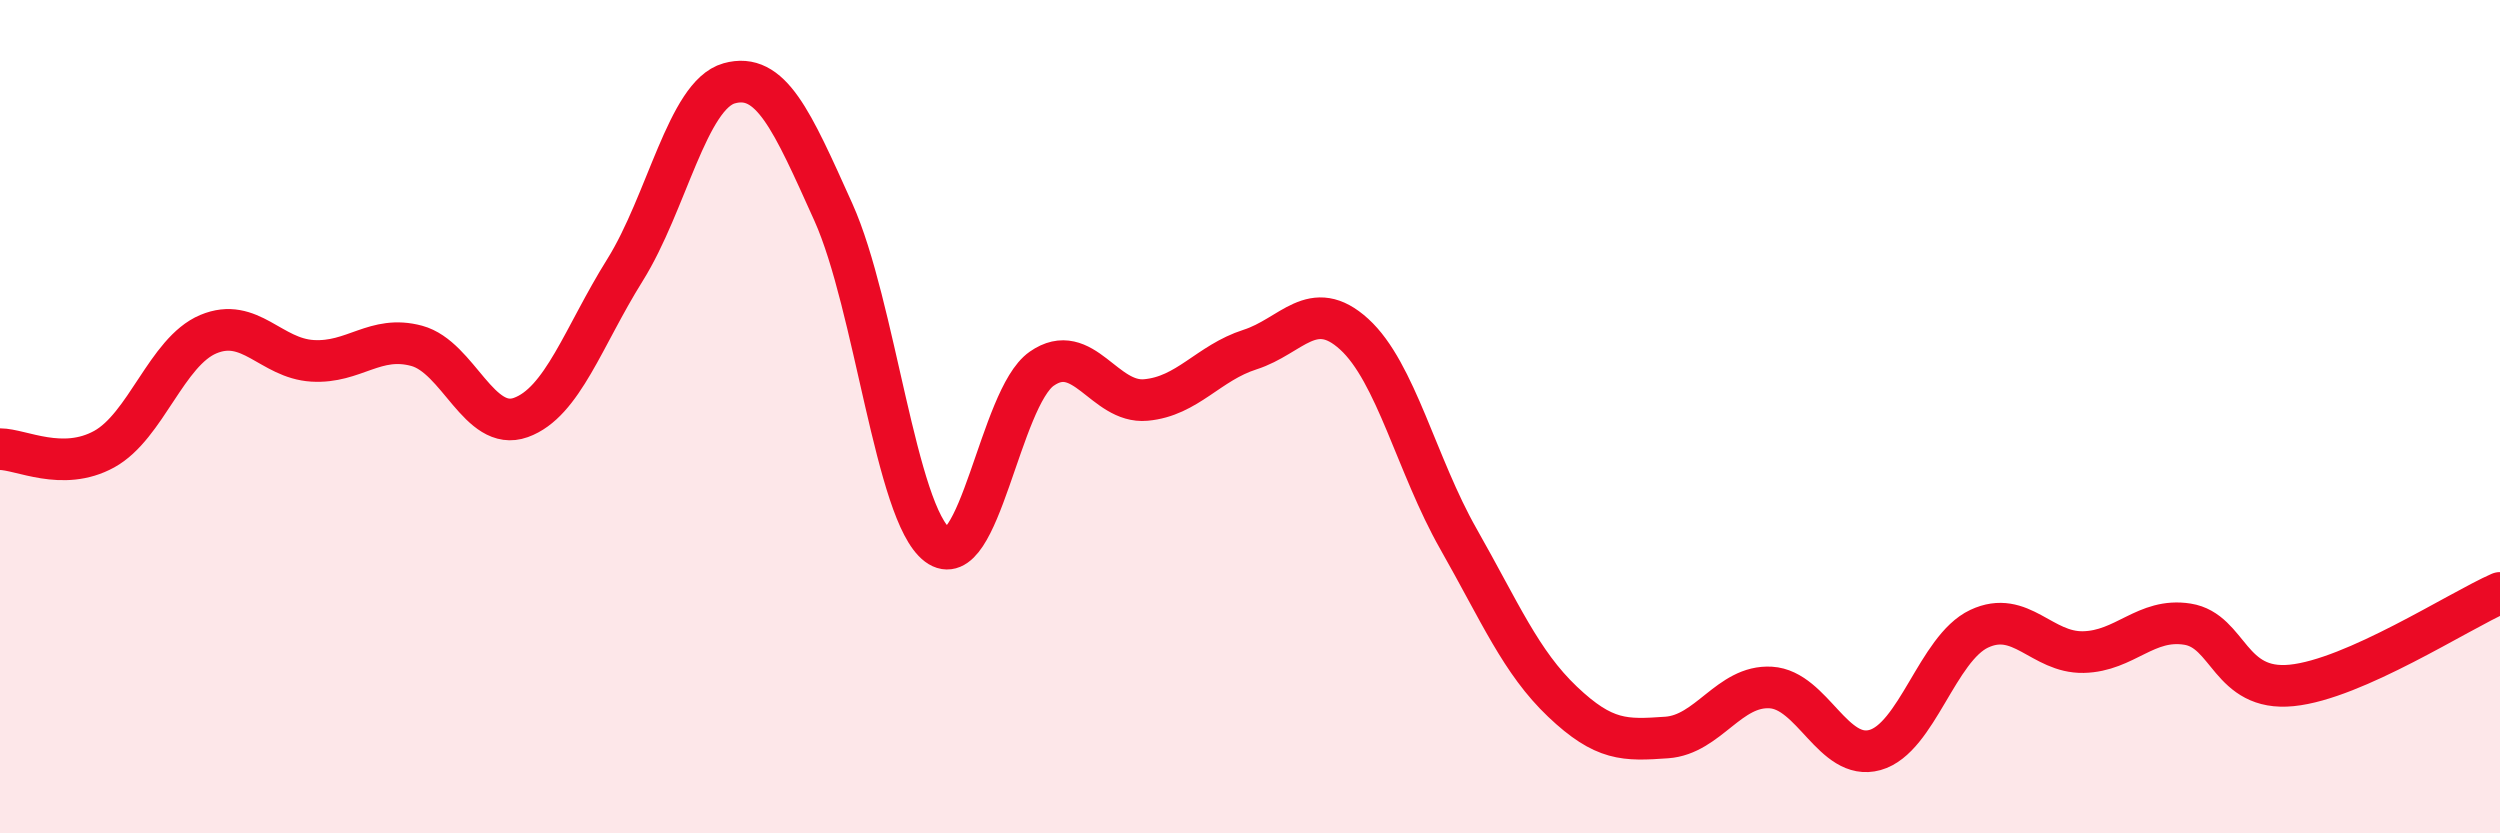 
    <svg width="60" height="20" viewBox="0 0 60 20" xmlns="http://www.w3.org/2000/svg">
      <path
        d="M 0,10.78 C 0.5,10.78 1.5,11.33 2.5,10.78 C 3.5,10.23 4,8.44 5,8.02 C 6,7.6 6.5,8.6 7.5,8.66 C 8.5,8.72 9,8.03 10,8.3 C 11,8.57 11.5,10.38 12.5,10.02 C 13.5,9.66 14,8.08 15,6.48 C 16,4.88 16.5,2.28 17.5,2 C 18.5,1.72 19,2.87 20,5.09 C 21,7.31 21.5,12.33 22.5,13.08 C 23.5,13.83 24,9.55 25,8.85 C 26,8.15 26.5,9.69 27.5,9.6 C 28.5,9.51 29,8.71 30,8.39 C 31,8.07 31.5,7.11 32.5,8.02 C 33.5,8.93 34,11.17 35,12.93 C 36,14.69 36.5,15.89 37.5,16.84 C 38.5,17.79 39,17.77 40,17.7 C 41,17.63 41.5,16.44 42.5,16.5 C 43.5,16.56 44,18.28 45,18 C 46,17.72 46.5,15.56 47.5,15.09 C 48.5,14.62 49,15.67 50,15.65 C 51,15.63 51.5,14.82 52.5,14.98 C 53.5,15.14 53.5,16.6 55,16.45 C 56.5,16.3 59,14.67 60,14.23L60 20L0 20Z"
        fill="#EB0A25"
        opacity="0.1"
        stroke-linecap="round"
        stroke-linejoin="round"
      />
      <path
        d="M 0,10.78 C 0.5,10.78 1.5,11.33 2.5,10.78 C 3.5,10.23 4,8.44 5,8.02 C 6,7.6 6.5,8.6 7.5,8.66 C 8.5,8.72 9,8.03 10,8.3 C 11,8.57 11.5,10.38 12.5,10.02 C 13.5,9.66 14,8.08 15,6.48 C 16,4.88 16.5,2.28 17.5,2 C 18.5,1.72 19,2.87 20,5.09 C 21,7.31 21.5,12.33 22.5,13.08 C 23.5,13.83 24,9.55 25,8.85 C 26,8.15 26.5,9.69 27.5,9.6 C 28.5,9.51 29,8.71 30,8.39 C 31,8.07 31.5,7.11 32.5,8.02 C 33.5,8.93 34,11.17 35,12.93 C 36,14.69 36.5,15.89 37.5,16.84 C 38.5,17.79 39,17.77 40,17.7 C 41,17.63 41.5,16.44 42.5,16.5 C 43.5,16.56 44,18.28 45,18 C 46,17.72 46.5,15.56 47.5,15.09 C 48.5,14.62 49,15.67 50,15.65 C 51,15.63 51.5,14.82 52.5,14.98 C 53.5,15.14 53.5,16.6 55,16.45 C 56.5,16.3 59,14.67 60,14.23"
        stroke="#EB0A25"
        stroke-width="1"
        fill="none"
        stroke-linecap="round"
        stroke-linejoin="round"
      />
    </svg>
  